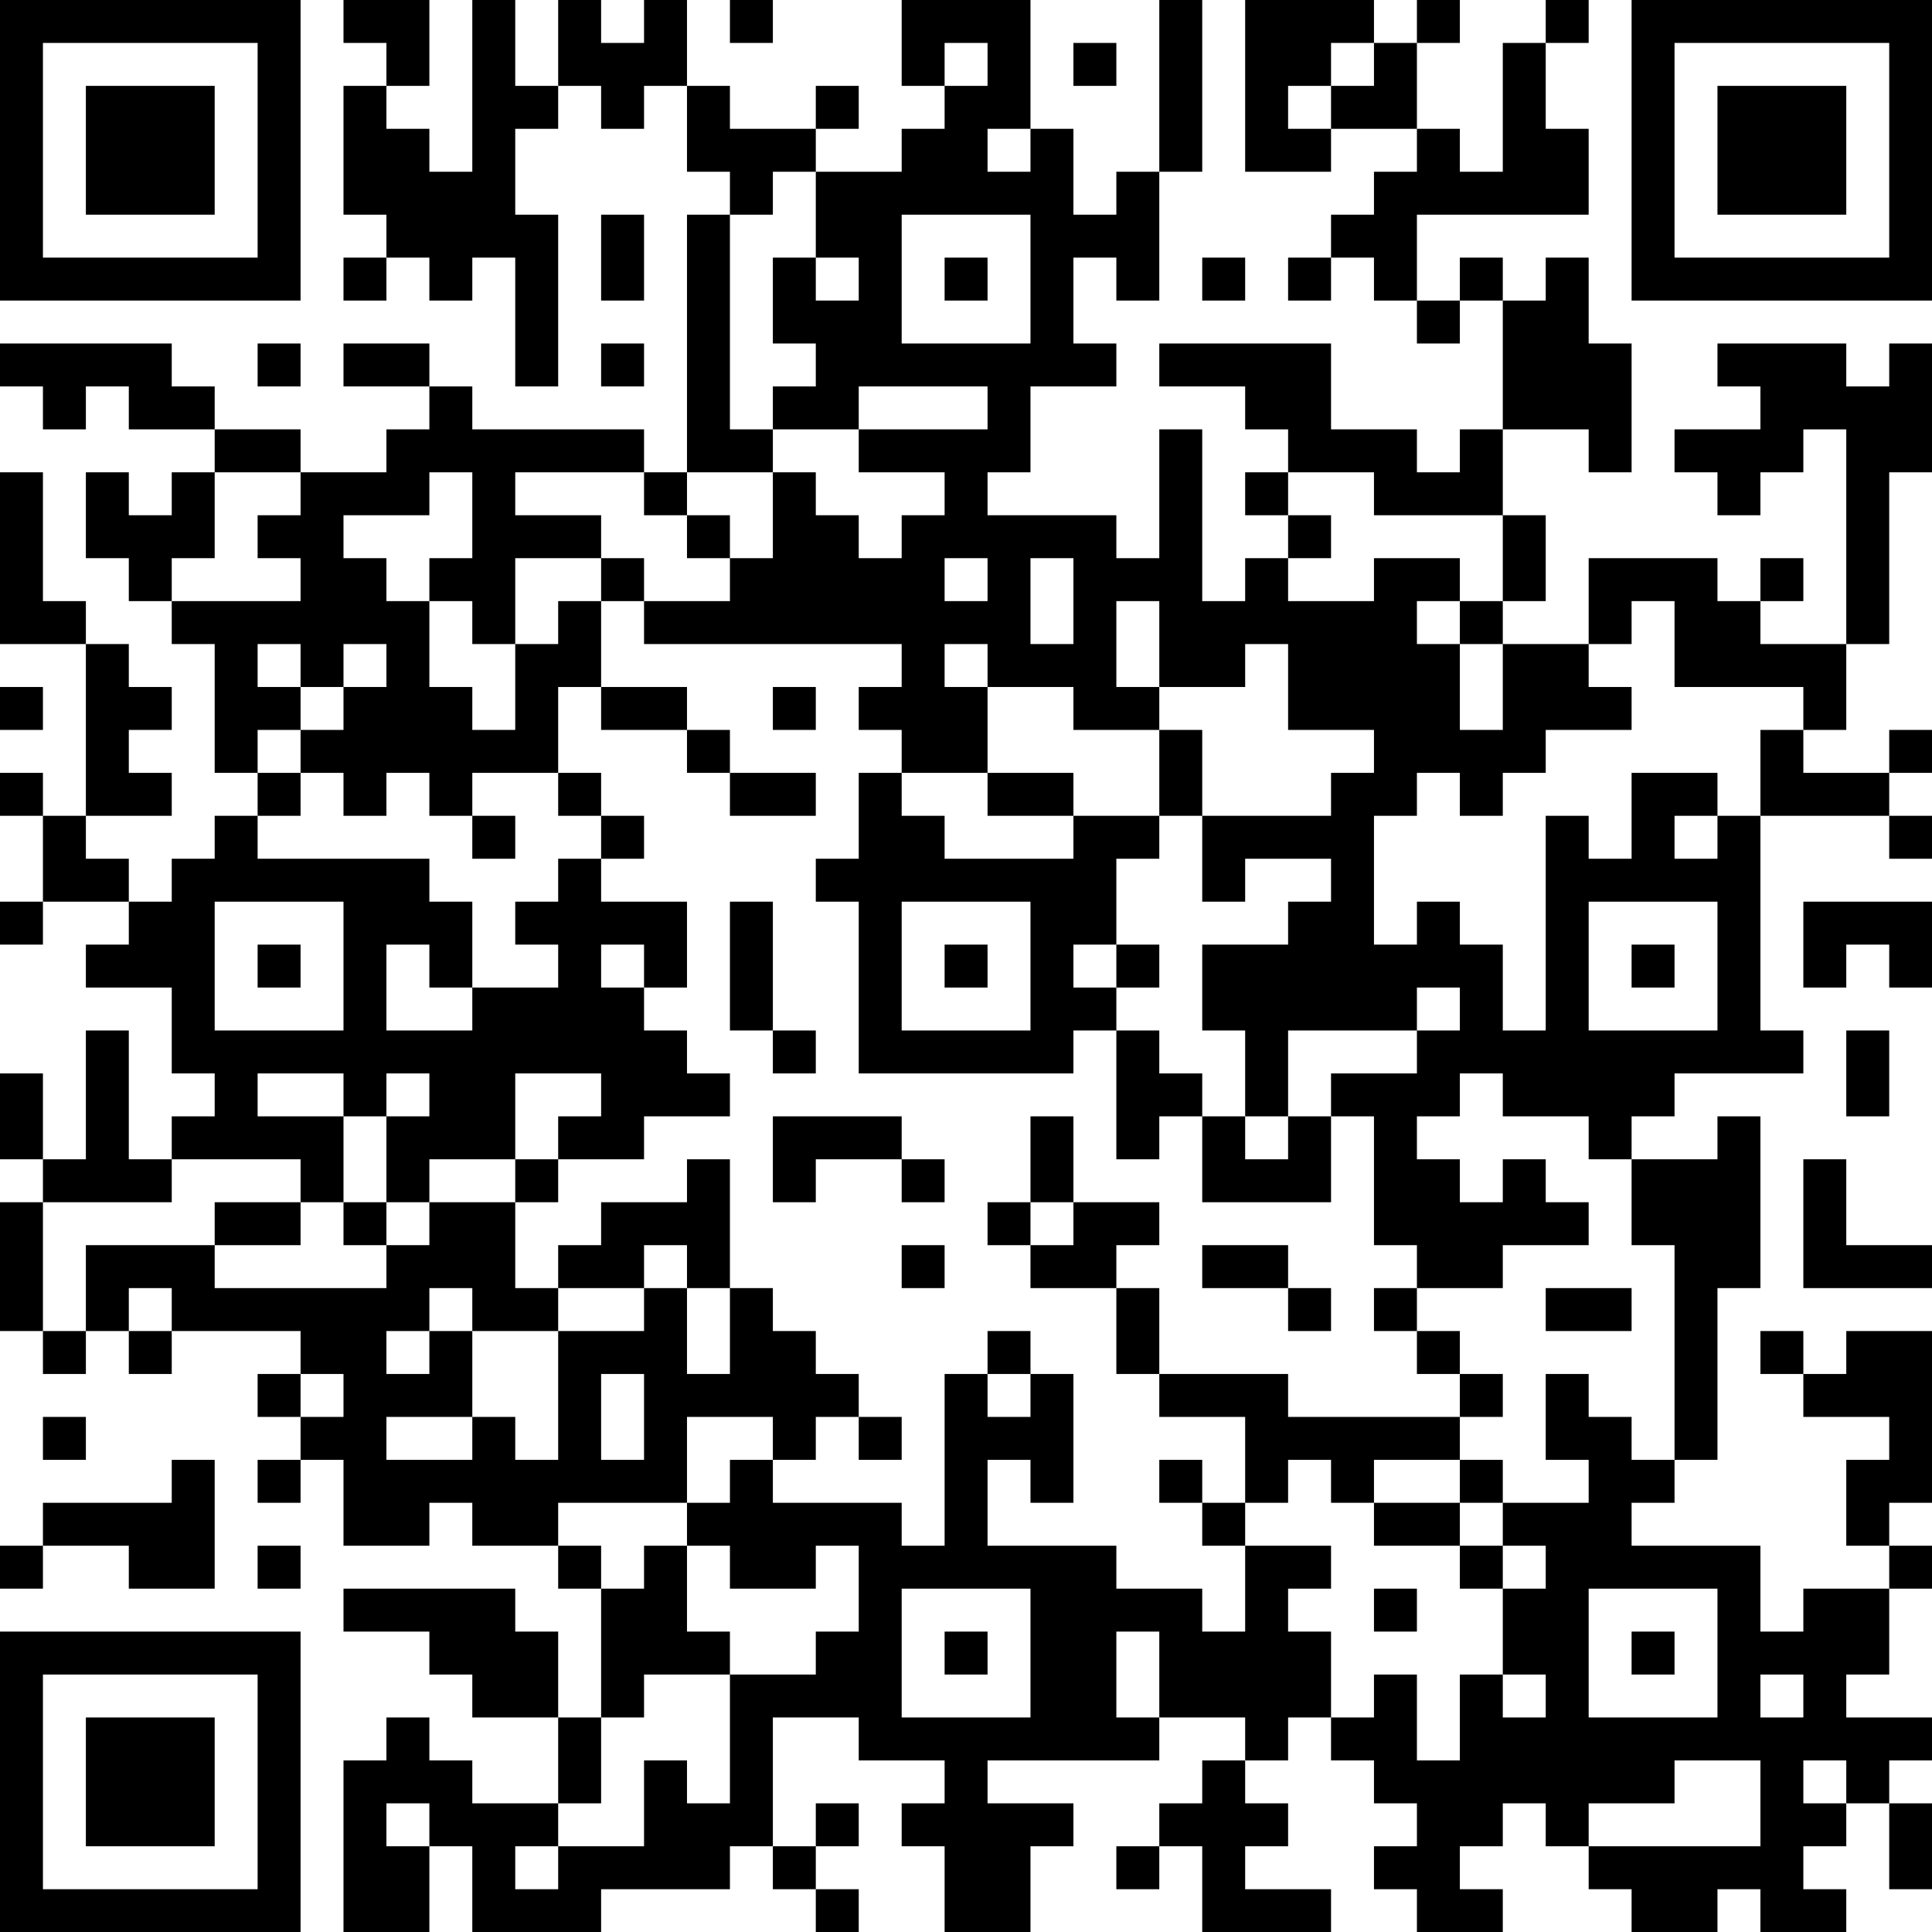 <?xml version="1.0" encoding="UTF-8"?>
<svg xmlns="http://www.w3.org/2000/svg" version="1.1" width="250" height="250" viewBox="0 0 250 250"><rect x="0" y="0" width="250" height="250" fill="#ffffff"/><g transform="scale(5.556)"><g transform="translate(0,0)"><path fill-rule="evenodd" d="M8 0L8 1L9 1L9 2L8 2L8 5L9 5L9 6L8 6L8 7L9 7L9 6L10 6L10 7L11 7L11 6L12 6L12 9L13 9L13 5L12 5L12 3L13 3L13 2L14 2L14 3L15 3L15 2L16 2L16 4L17 4L17 5L16 5L16 11L15 11L15 10L11 10L11 9L10 9L10 8L8 8L8 9L10 9L10 10L9 10L9 11L7 11L7 10L5 10L5 9L4 9L4 8L0 8L0 9L1 9L1 10L2 10L2 9L3 9L3 10L5 10L5 11L4 11L4 12L3 12L3 11L2 11L2 13L3 13L3 14L4 14L4 15L5 15L5 18L6 18L6 19L5 19L5 20L4 20L4 21L3 21L3 20L2 20L2 19L4 19L4 18L3 18L3 17L4 17L4 16L3 16L3 15L2 15L2 14L1 14L1 11L0 11L0 15L2 15L2 19L1 19L1 18L0 18L0 19L1 19L1 21L0 21L0 22L1 22L1 21L3 21L3 22L2 22L2 23L4 23L4 25L5 25L5 26L4 26L4 27L3 27L3 24L2 24L2 27L1 27L1 25L0 25L0 27L1 27L1 28L0 28L0 31L1 31L1 32L2 32L2 31L3 31L3 32L4 32L4 31L7 31L7 32L6 32L6 33L7 33L7 34L6 34L6 35L7 35L7 34L8 34L8 36L10 36L10 35L11 35L11 36L13 36L13 37L14 37L14 40L13 40L13 38L12 38L12 37L8 37L8 38L10 38L10 39L11 39L11 40L13 40L13 42L11 42L11 41L10 41L10 40L9 40L9 41L8 41L8 45L10 45L10 43L11 43L11 45L14 45L14 44L17 44L17 43L18 43L18 44L19 44L19 45L20 45L20 44L19 44L19 43L20 43L20 42L19 42L19 43L18 43L18 40L20 40L20 41L22 41L22 42L21 42L21 43L22 43L22 45L24 45L24 43L25 43L25 42L23 42L23 41L27 41L27 40L29 40L29 41L28 41L28 42L27 42L27 43L26 43L26 44L27 44L27 43L28 43L28 45L31 45L31 44L29 44L29 43L30 43L30 42L29 42L29 41L30 41L30 40L31 40L31 41L32 41L32 42L33 42L33 43L32 43L32 44L33 44L33 45L35 45L35 44L34 44L34 43L35 43L35 42L36 42L36 43L37 43L37 44L38 44L38 45L40 45L40 44L41 44L41 45L43 45L43 44L42 44L42 43L43 43L43 42L44 42L44 44L45 44L45 42L44 42L44 41L45 41L45 40L43 40L43 39L44 39L44 37L45 37L45 36L44 36L44 35L45 35L45 31L43 31L43 32L42 32L42 31L41 31L41 32L42 32L42 33L44 33L44 34L43 34L43 36L44 36L44 37L42 37L42 38L41 38L41 36L38 36L38 35L39 35L39 34L40 34L40 30L41 30L41 26L40 26L40 27L38 27L38 26L39 26L39 25L42 25L42 24L41 24L41 19L44 19L44 20L45 20L45 19L44 19L44 18L45 18L45 17L44 17L44 18L42 18L42 17L43 17L43 15L44 15L44 11L45 11L45 8L44 8L44 9L43 9L43 8L40 8L40 9L41 9L41 10L39 10L39 11L40 11L40 12L41 12L41 11L42 11L42 10L43 10L43 15L41 15L41 14L42 14L42 13L41 13L41 14L40 14L40 13L37 13L37 15L35 15L35 14L36 14L36 12L35 12L35 10L37 10L37 11L38 11L38 8L37 8L37 6L36 6L36 7L35 7L35 6L34 6L34 7L33 7L33 5L37 5L37 3L36 3L36 1L37 1L37 0L36 0L36 1L35 1L35 4L34 4L34 3L33 3L33 1L34 1L34 0L33 0L33 1L32 1L32 0L29 0L29 4L31 4L31 3L33 3L33 4L32 4L32 5L31 5L31 6L30 6L30 7L31 7L31 6L32 6L32 7L33 7L33 8L34 8L34 7L35 7L35 10L34 10L34 11L33 11L33 10L31 10L31 8L27 8L27 9L29 9L29 10L30 10L30 11L29 11L29 12L30 12L30 13L29 13L29 14L28 14L28 10L27 10L27 13L26 13L26 12L23 12L23 11L24 11L24 9L26 9L26 8L25 8L25 6L26 6L26 7L27 7L27 4L28 4L28 0L27 0L27 4L26 4L26 5L25 5L25 3L24 3L24 0L21 0L21 2L22 2L22 3L21 3L21 4L19 4L19 3L20 3L20 2L19 2L19 3L17 3L17 2L16 2L16 0L15 0L15 1L14 1L14 0L13 0L13 2L12 2L12 0L11 0L11 4L10 4L10 3L9 3L9 2L10 2L10 0ZM17 0L17 1L18 1L18 0ZM22 1L22 2L23 2L23 1ZM25 1L25 2L26 2L26 1ZM31 1L31 2L30 2L30 3L31 3L31 2L32 2L32 1ZM23 3L23 4L24 4L24 3ZM18 4L18 5L17 5L17 10L18 10L18 11L16 11L16 12L15 12L15 11L12 11L12 12L14 12L14 13L12 13L12 15L11 15L11 14L10 14L10 13L11 13L11 11L10 11L10 12L8 12L8 13L9 13L9 14L10 14L10 16L11 16L11 17L12 17L12 15L13 15L13 14L14 14L14 16L13 16L13 18L11 18L11 19L10 19L10 18L9 18L9 19L8 19L8 18L7 18L7 17L8 17L8 16L9 16L9 15L8 15L8 16L7 16L7 15L6 15L6 16L7 16L7 17L6 17L6 18L7 18L7 19L6 19L6 20L10 20L10 21L11 21L11 23L10 23L10 22L9 22L9 24L11 24L11 23L13 23L13 22L12 22L12 21L13 21L13 20L14 20L14 21L16 21L16 23L15 23L15 22L14 22L14 23L15 23L15 24L16 24L16 25L17 25L17 26L15 26L15 27L13 27L13 26L14 26L14 25L12 25L12 27L10 27L10 28L9 28L9 26L10 26L10 25L9 25L9 26L8 26L8 25L6 25L6 26L8 26L8 28L7 28L7 27L4 27L4 28L1 28L1 31L2 31L2 29L5 29L5 30L9 30L9 29L10 29L10 28L12 28L12 30L13 30L13 31L11 31L11 30L10 30L10 31L9 31L9 32L10 32L10 31L11 31L11 33L9 33L9 34L11 34L11 33L12 33L12 34L13 34L13 31L15 31L15 30L16 30L16 32L17 32L17 30L18 30L18 31L19 31L19 32L20 32L20 33L19 33L19 34L18 34L18 33L16 33L16 35L13 35L13 36L14 36L14 37L15 37L15 36L16 36L16 38L17 38L17 39L15 39L15 40L14 40L14 42L13 42L13 43L12 43L12 44L13 44L13 43L15 43L15 41L16 41L16 42L17 42L17 39L19 39L19 38L20 38L20 36L19 36L19 37L17 37L17 36L16 36L16 35L17 35L17 34L18 34L18 35L21 35L21 36L22 36L22 32L23 32L23 33L24 33L24 32L25 32L25 35L24 35L24 34L23 34L23 36L26 36L26 37L28 37L28 38L29 38L29 36L31 36L31 37L30 37L30 38L31 38L31 40L32 40L32 39L33 39L33 41L34 41L34 39L35 39L35 40L36 40L36 39L35 39L35 37L36 37L36 36L35 36L35 35L37 35L37 34L36 34L36 32L37 32L37 33L38 33L38 34L39 34L39 29L38 29L38 27L37 27L37 26L35 26L35 25L34 25L34 26L33 26L33 27L34 27L34 28L35 28L35 27L36 27L36 28L37 28L37 29L35 29L35 30L33 30L33 29L32 29L32 26L31 26L31 25L33 25L33 24L34 24L34 23L33 23L33 24L30 24L30 26L29 26L29 24L28 24L28 22L30 22L30 21L31 21L31 20L29 20L29 21L28 21L28 19L31 19L31 18L32 18L32 17L30 17L30 15L29 15L29 16L27 16L27 14L26 14L26 16L27 16L27 17L25 17L25 16L23 16L23 15L22 15L22 16L23 16L23 18L21 18L21 17L20 17L20 16L21 16L21 15L15 15L15 14L17 14L17 13L18 13L18 11L19 11L19 12L20 12L20 13L21 13L21 12L22 12L22 11L20 11L20 10L23 10L23 9L20 9L20 10L18 10L18 9L19 9L19 8L18 8L18 6L19 6L19 7L20 7L20 6L19 6L19 4ZM14 5L14 7L15 7L15 5ZM21 5L21 8L24 8L24 5ZM22 6L22 7L23 7L23 6ZM28 6L28 7L29 7L29 6ZM6 8L6 9L7 9L7 8ZM14 8L14 9L15 9L15 8ZM5 11L5 13L4 13L4 14L7 14L7 13L6 13L6 12L7 12L7 11ZM30 11L30 12L31 12L31 13L30 13L30 14L32 14L32 13L34 13L34 14L33 14L33 15L34 15L34 17L35 17L35 15L34 15L34 14L35 14L35 12L32 12L32 11ZM16 12L16 13L17 13L17 12ZM14 13L14 14L15 14L15 13ZM22 13L22 14L23 14L23 13ZM24 13L24 15L25 15L25 13ZM38 14L38 15L37 15L37 16L38 16L38 17L36 17L36 18L35 18L35 19L34 19L34 18L33 18L33 19L32 19L32 22L33 22L33 21L34 21L34 22L35 22L35 24L36 24L36 19L37 19L37 20L38 20L38 18L40 18L40 19L39 19L39 20L40 20L40 19L41 19L41 17L42 17L42 16L39 16L39 14ZM0 16L0 17L1 17L1 16ZM14 16L14 17L16 17L16 18L17 18L17 19L19 19L19 18L17 18L17 17L16 17L16 16ZM18 16L18 17L19 17L19 16ZM27 17L27 19L25 19L25 18L23 18L23 19L25 19L25 20L22 20L22 19L21 19L21 18L20 18L20 20L19 20L19 21L20 21L20 25L25 25L25 24L26 24L26 27L27 27L27 26L28 26L28 28L31 28L31 26L30 26L30 27L29 27L29 26L28 26L28 25L27 25L27 24L26 24L26 23L27 23L27 22L26 22L26 20L27 20L27 19L28 19L28 17ZM13 18L13 19L14 19L14 20L15 20L15 19L14 19L14 18ZM11 19L11 20L12 20L12 19ZM5 21L5 24L8 24L8 21ZM17 21L17 24L18 24L18 25L19 25L19 24L18 24L18 21ZM21 21L21 24L24 24L24 21ZM37 21L37 24L40 24L40 21ZM42 21L42 23L43 23L43 22L44 22L44 23L45 23L45 21ZM6 22L6 23L7 23L7 22ZM22 22L22 23L23 23L23 22ZM25 22L25 23L26 23L26 22ZM38 22L38 23L39 23L39 22ZM43 24L43 26L44 26L44 24ZM18 26L18 28L19 28L19 27L21 27L21 28L22 28L22 27L21 27L21 26ZM24 26L24 28L23 28L23 29L24 29L24 30L26 30L26 32L27 32L27 33L29 33L29 35L28 35L28 34L27 34L27 35L28 35L28 36L29 36L29 35L30 35L30 34L31 34L31 35L32 35L32 36L34 36L34 37L35 37L35 36L34 36L34 35L35 35L35 34L34 34L34 33L35 33L35 32L34 32L34 31L33 31L33 30L32 30L32 31L33 31L33 32L34 32L34 33L30 33L30 32L27 32L27 30L26 30L26 29L27 29L27 28L25 28L25 26ZM12 27L12 28L13 28L13 27ZM16 27L16 28L14 28L14 29L13 29L13 30L15 30L15 29L16 29L16 30L17 30L17 27ZM42 27L42 30L45 30L45 29L43 29L43 27ZM5 28L5 29L7 29L7 28ZM8 28L8 29L9 29L9 28ZM24 28L24 29L25 29L25 28ZM21 29L21 30L22 30L22 29ZM28 29L28 30L30 30L30 31L31 31L31 30L30 30L30 29ZM3 30L3 31L4 31L4 30ZM36 30L36 31L38 31L38 30ZM23 31L23 32L24 32L24 31ZM7 32L7 33L8 33L8 32ZM14 32L14 34L15 34L15 32ZM1 33L1 34L2 34L2 33ZM20 33L20 34L21 34L21 33ZM4 34L4 35L1 35L1 36L0 36L0 37L1 37L1 36L3 36L3 37L5 37L5 34ZM32 34L32 35L34 35L34 34ZM6 36L6 37L7 37L7 36ZM21 37L21 40L24 40L24 37ZM32 37L32 38L33 38L33 37ZM37 37L37 40L40 40L40 37ZM22 38L22 39L23 39L23 38ZM26 38L26 40L27 40L27 38ZM38 38L38 39L39 39L39 38ZM41 39L41 40L42 40L42 39ZM39 41L39 42L37 42L37 43L41 43L41 41ZM42 41L42 42L43 42L43 41ZM9 42L9 43L10 43L10 42ZM0 0L0 7L7 7L7 0ZM1 1L1 6L6 6L6 1ZM2 2L2 5L5 5L5 2ZM38 0L38 7L45 7L45 0ZM39 1L39 6L44 6L44 1ZM40 2L40 5L43 5L43 2ZM0 38L0 45L7 45L7 38ZM1 39L1 44L6 44L6 39ZM2 40L2 43L5 43L5 40Z" fill="#000000"/></g></g></svg>
